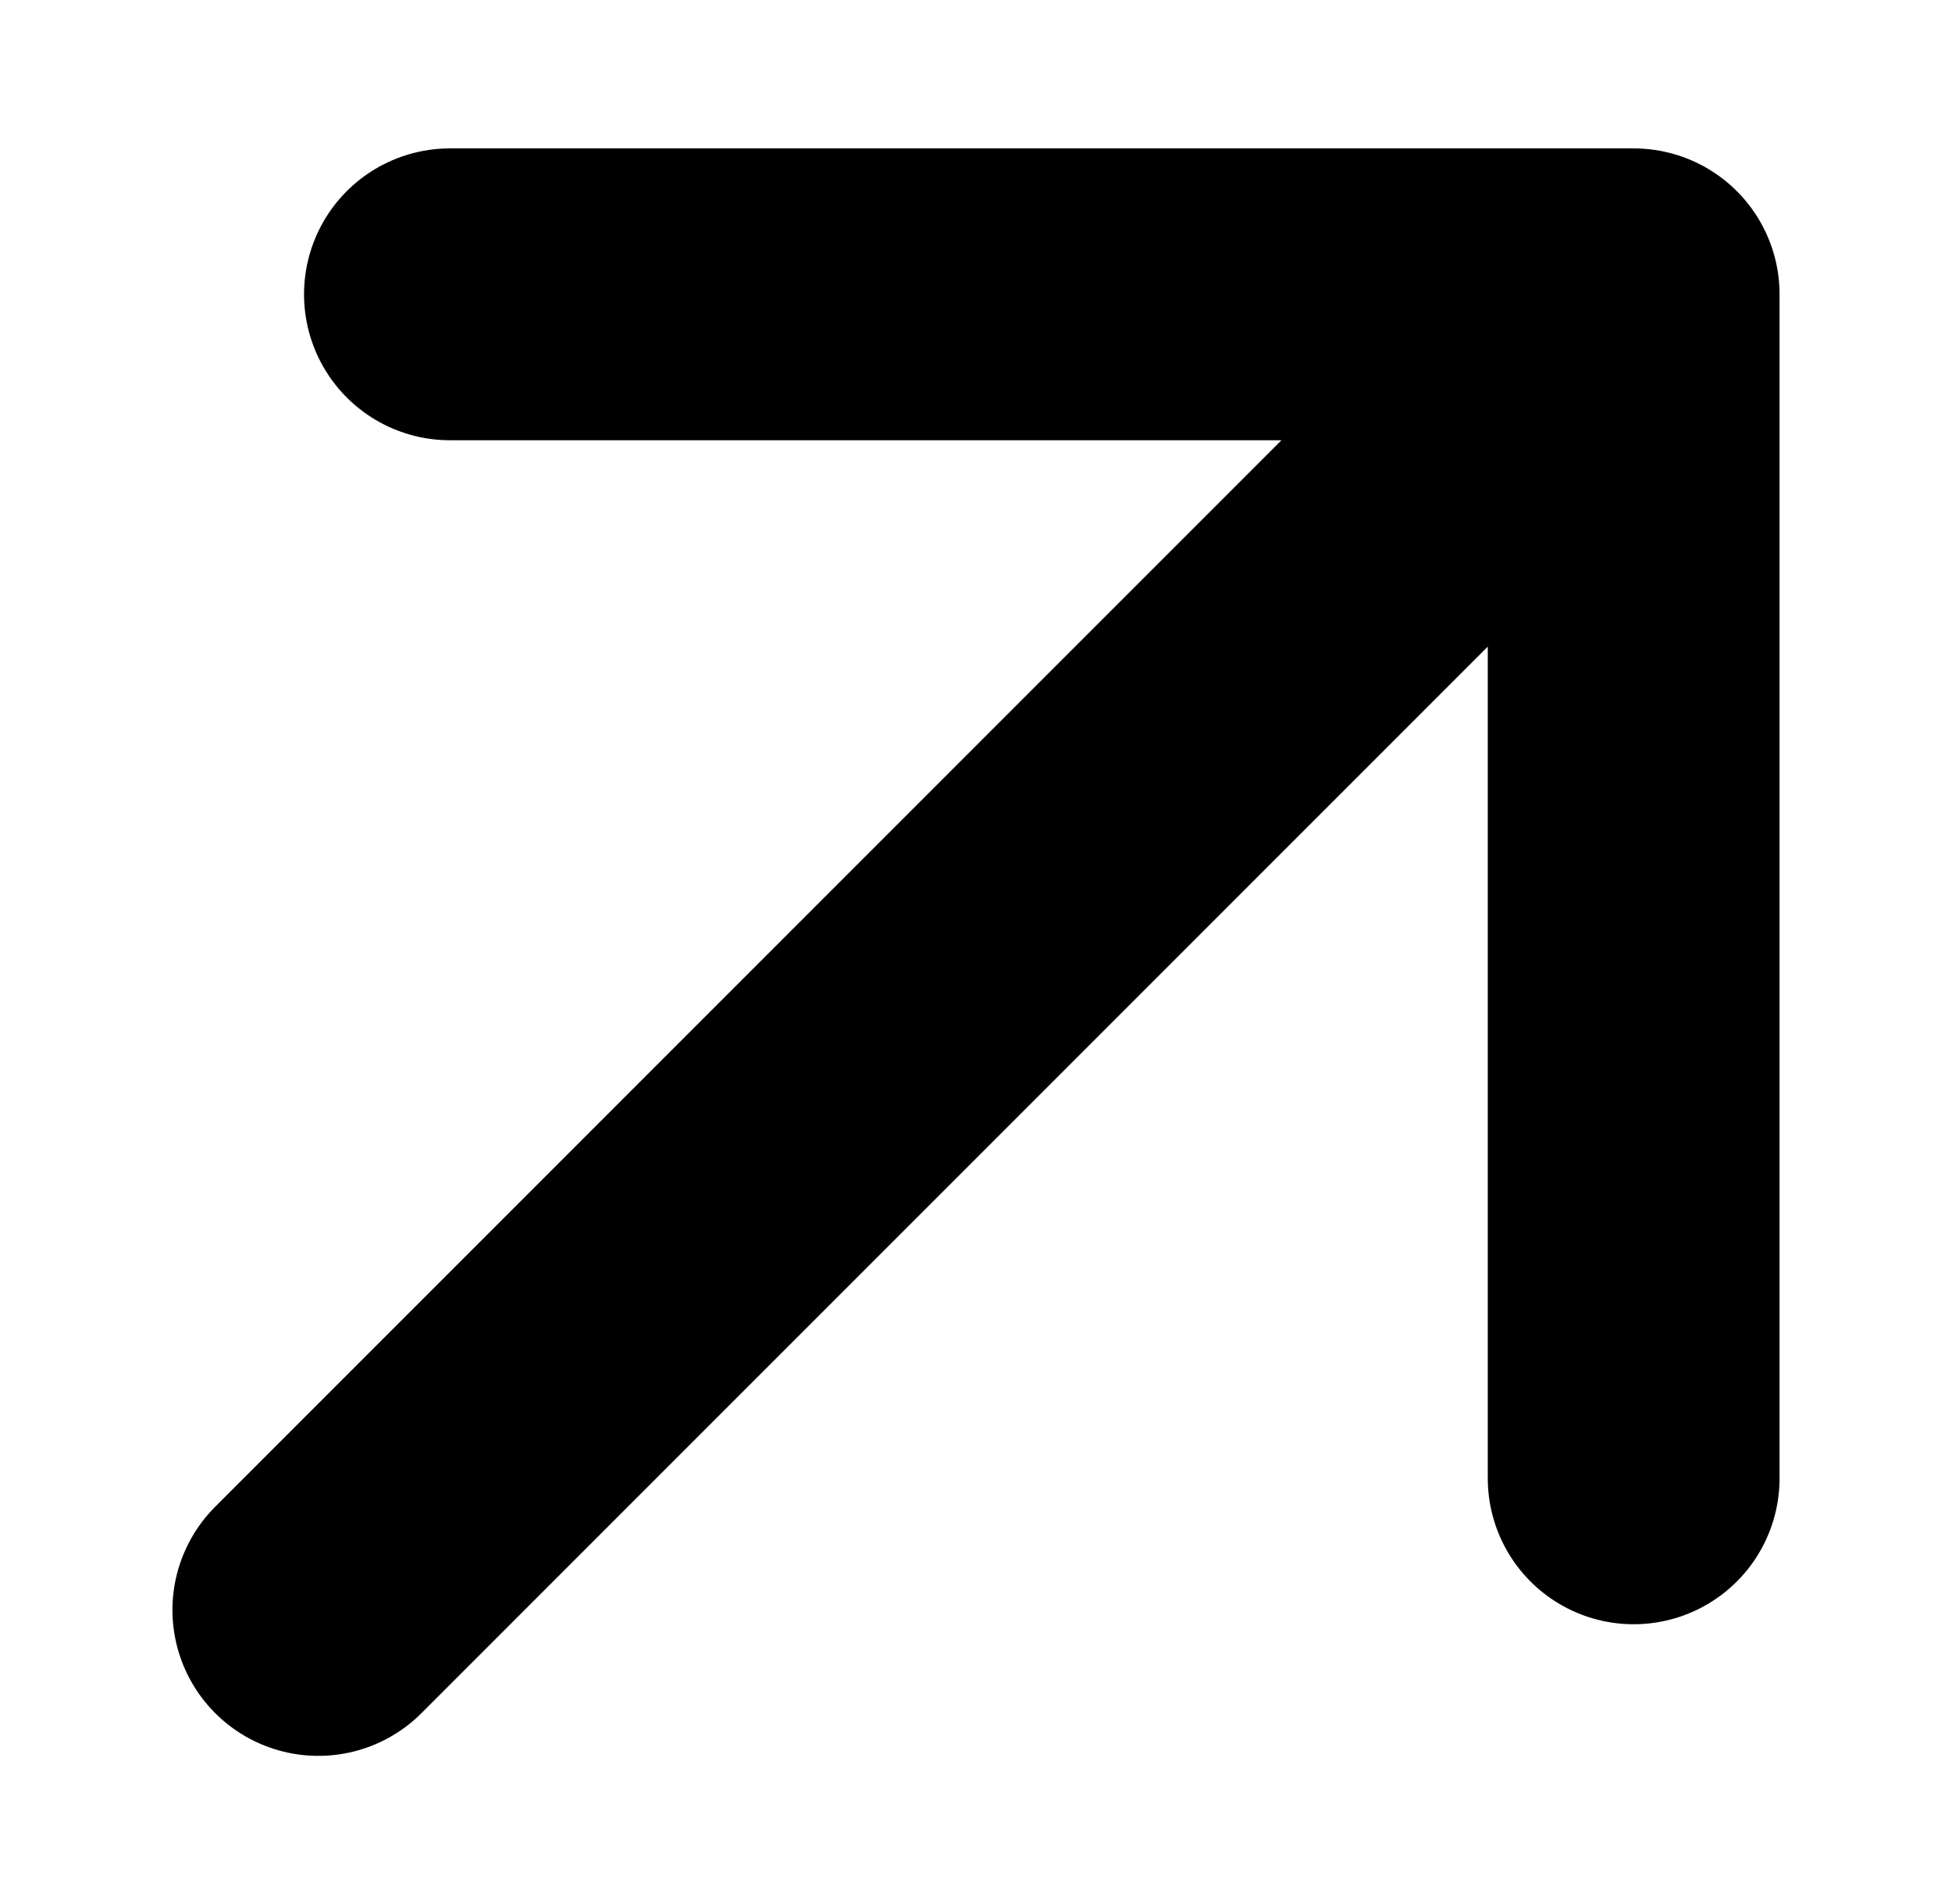 <?xml version="1.0" encoding="UTF-8"?>
<svg id="Calque_1" xmlns="http://www.w3.org/2000/svg" width="13.38" height="13.05" version="1.1" viewBox="0 0 13.38 13.05">
  <!-- Generator: Adobe Illustrator 30.0.0, SVG Export Plug-In . SVG Version: 2.1.1 Build 123)  -->
  <defs>
    <style>
      .st0 {
        fill: none;
        stroke: #000;
        stroke-linecap: round;
        stroke-linejoin: round;
        stroke-width: 2px;
      }
    </style>
  </defs>
  <path class="st0" d="M2.182,11.033L11.198,2.017M11.198,2.017H3.084M11.198,2.017v8.114"/>
</svg>